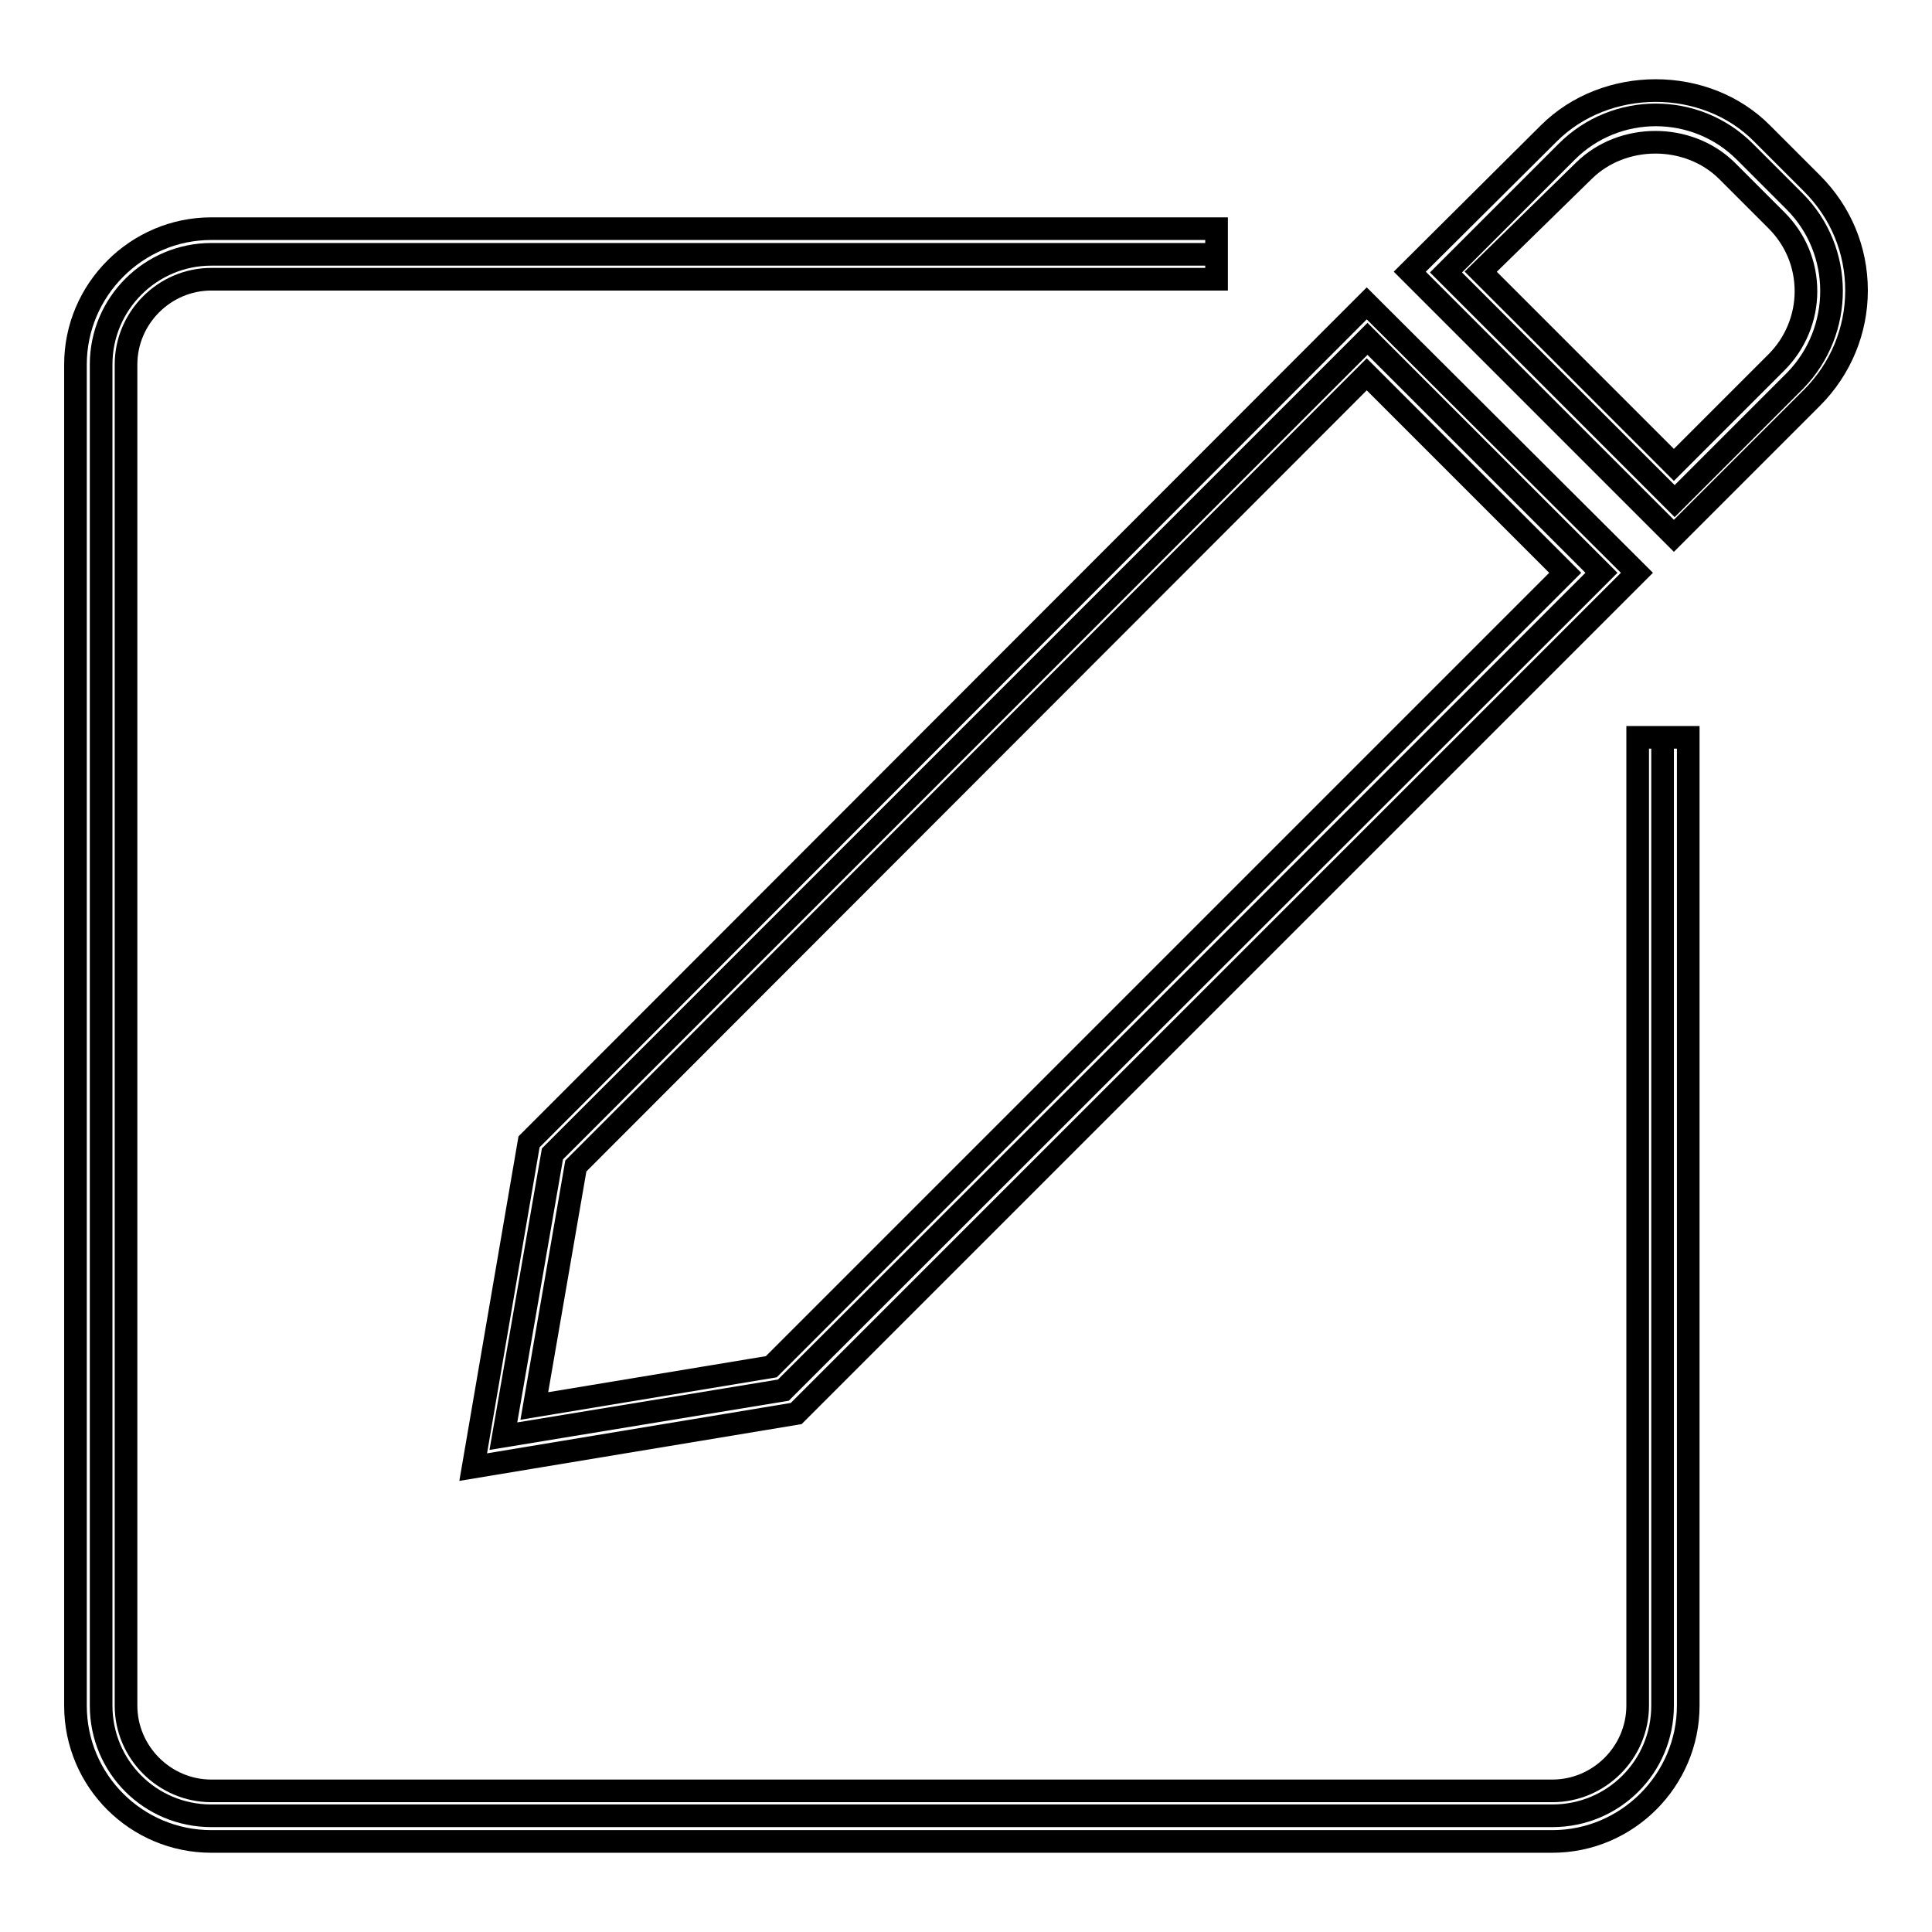 <?xml version="1.0" encoding="utf-8"?>
<!-- Svg Vector Icons : http://www.onlinewebfonts.com/icon -->
<!DOCTYPE svg PUBLIC "-//W3C//DTD SVG 1.1//EN" "http://www.w3.org/Graphics/SVG/1.1/DTD/svg11.dtd">
<svg version="1.1" xmlns="http://www.w3.org/2000/svg" xmlns:xlink="http://www.w3.org/1999/xlink" x="0px" y="0px" viewBox="0 0 256 256" enable-background="new 0 0 256 256" xml:space="preserve">
<g><g><path stroke-width="3" fill-opacity="0" stroke="#000000"  d="M220.3,97.7V226c0,8.1-6.5,14.6-14.6,14.6H28c-8.1,0-14.6-6.5-14.6-14.6V48.3c0-8.1,6.6-14.6,14.6-14.6h133.2"/><path stroke-width="3" fill-opacity="0" stroke="#000000"  d="M205.7,244H28c-9.9,0-18-8-18-18V48.3c0-9.9,8.1-18,18-18h133.2V37H28c-6.2,0-11.3,5.1-11.3,11.3V226c0,6.2,5.1,11.3,11.3,11.3h177.7c6.2,0,11.3-5.1,11.3-11.3V97.7h6.7V226C223.7,235.9,215.6,244,205.7,244z"/><path stroke-width="3" fill-opacity="0" stroke="#000000"  d="M73.2,152.9l-6.5,37.4l37.1-6.1L212.2,75.9l-31-31L73.2,152.9z"/><path stroke-width="3" fill-opacity="0" stroke="#000000"  d="M62.7,194.4l7.4-43.1l111-111.1l35.8,35.7L105.5,187.3L62.7,194.4z M76.3,154.5l-5.5,31.8l31.4-5.2L207.4,75.9l-26.3-26.3L76.3,154.5z"/><path stroke-width="3" fill-opacity="0" stroke="#000000"  d="M237.8,26.7l-6.6-6.6c-6.5-6.5-17.1-6.5-23.6,0l-16,16l30.3,30.3l16-16C244.3,43.8,244.3,33.2,237.8,26.7z"/><path stroke-width="3" fill-opacity="0" stroke="#000000"  d="M221.8,71l-35-35l18.4-18.3c7.6-7.6,20.8-7.6,28.3,0l6.6,6.6c3.8,3.8,5.9,8.8,5.9,14.2c0,5.3-2.1,10.4-5.9,14.2L221.8,71z M196.2,36l25.6,25.6l13.6-13.6c2.5-2.5,3.9-5.9,3.9-9.4c0-3.6-1.4-6.9-3.9-9.4l-6.6-6.6c-5.1-5-13.8-5-18.9,0L196.2,36z"/></g></g>
</svg>